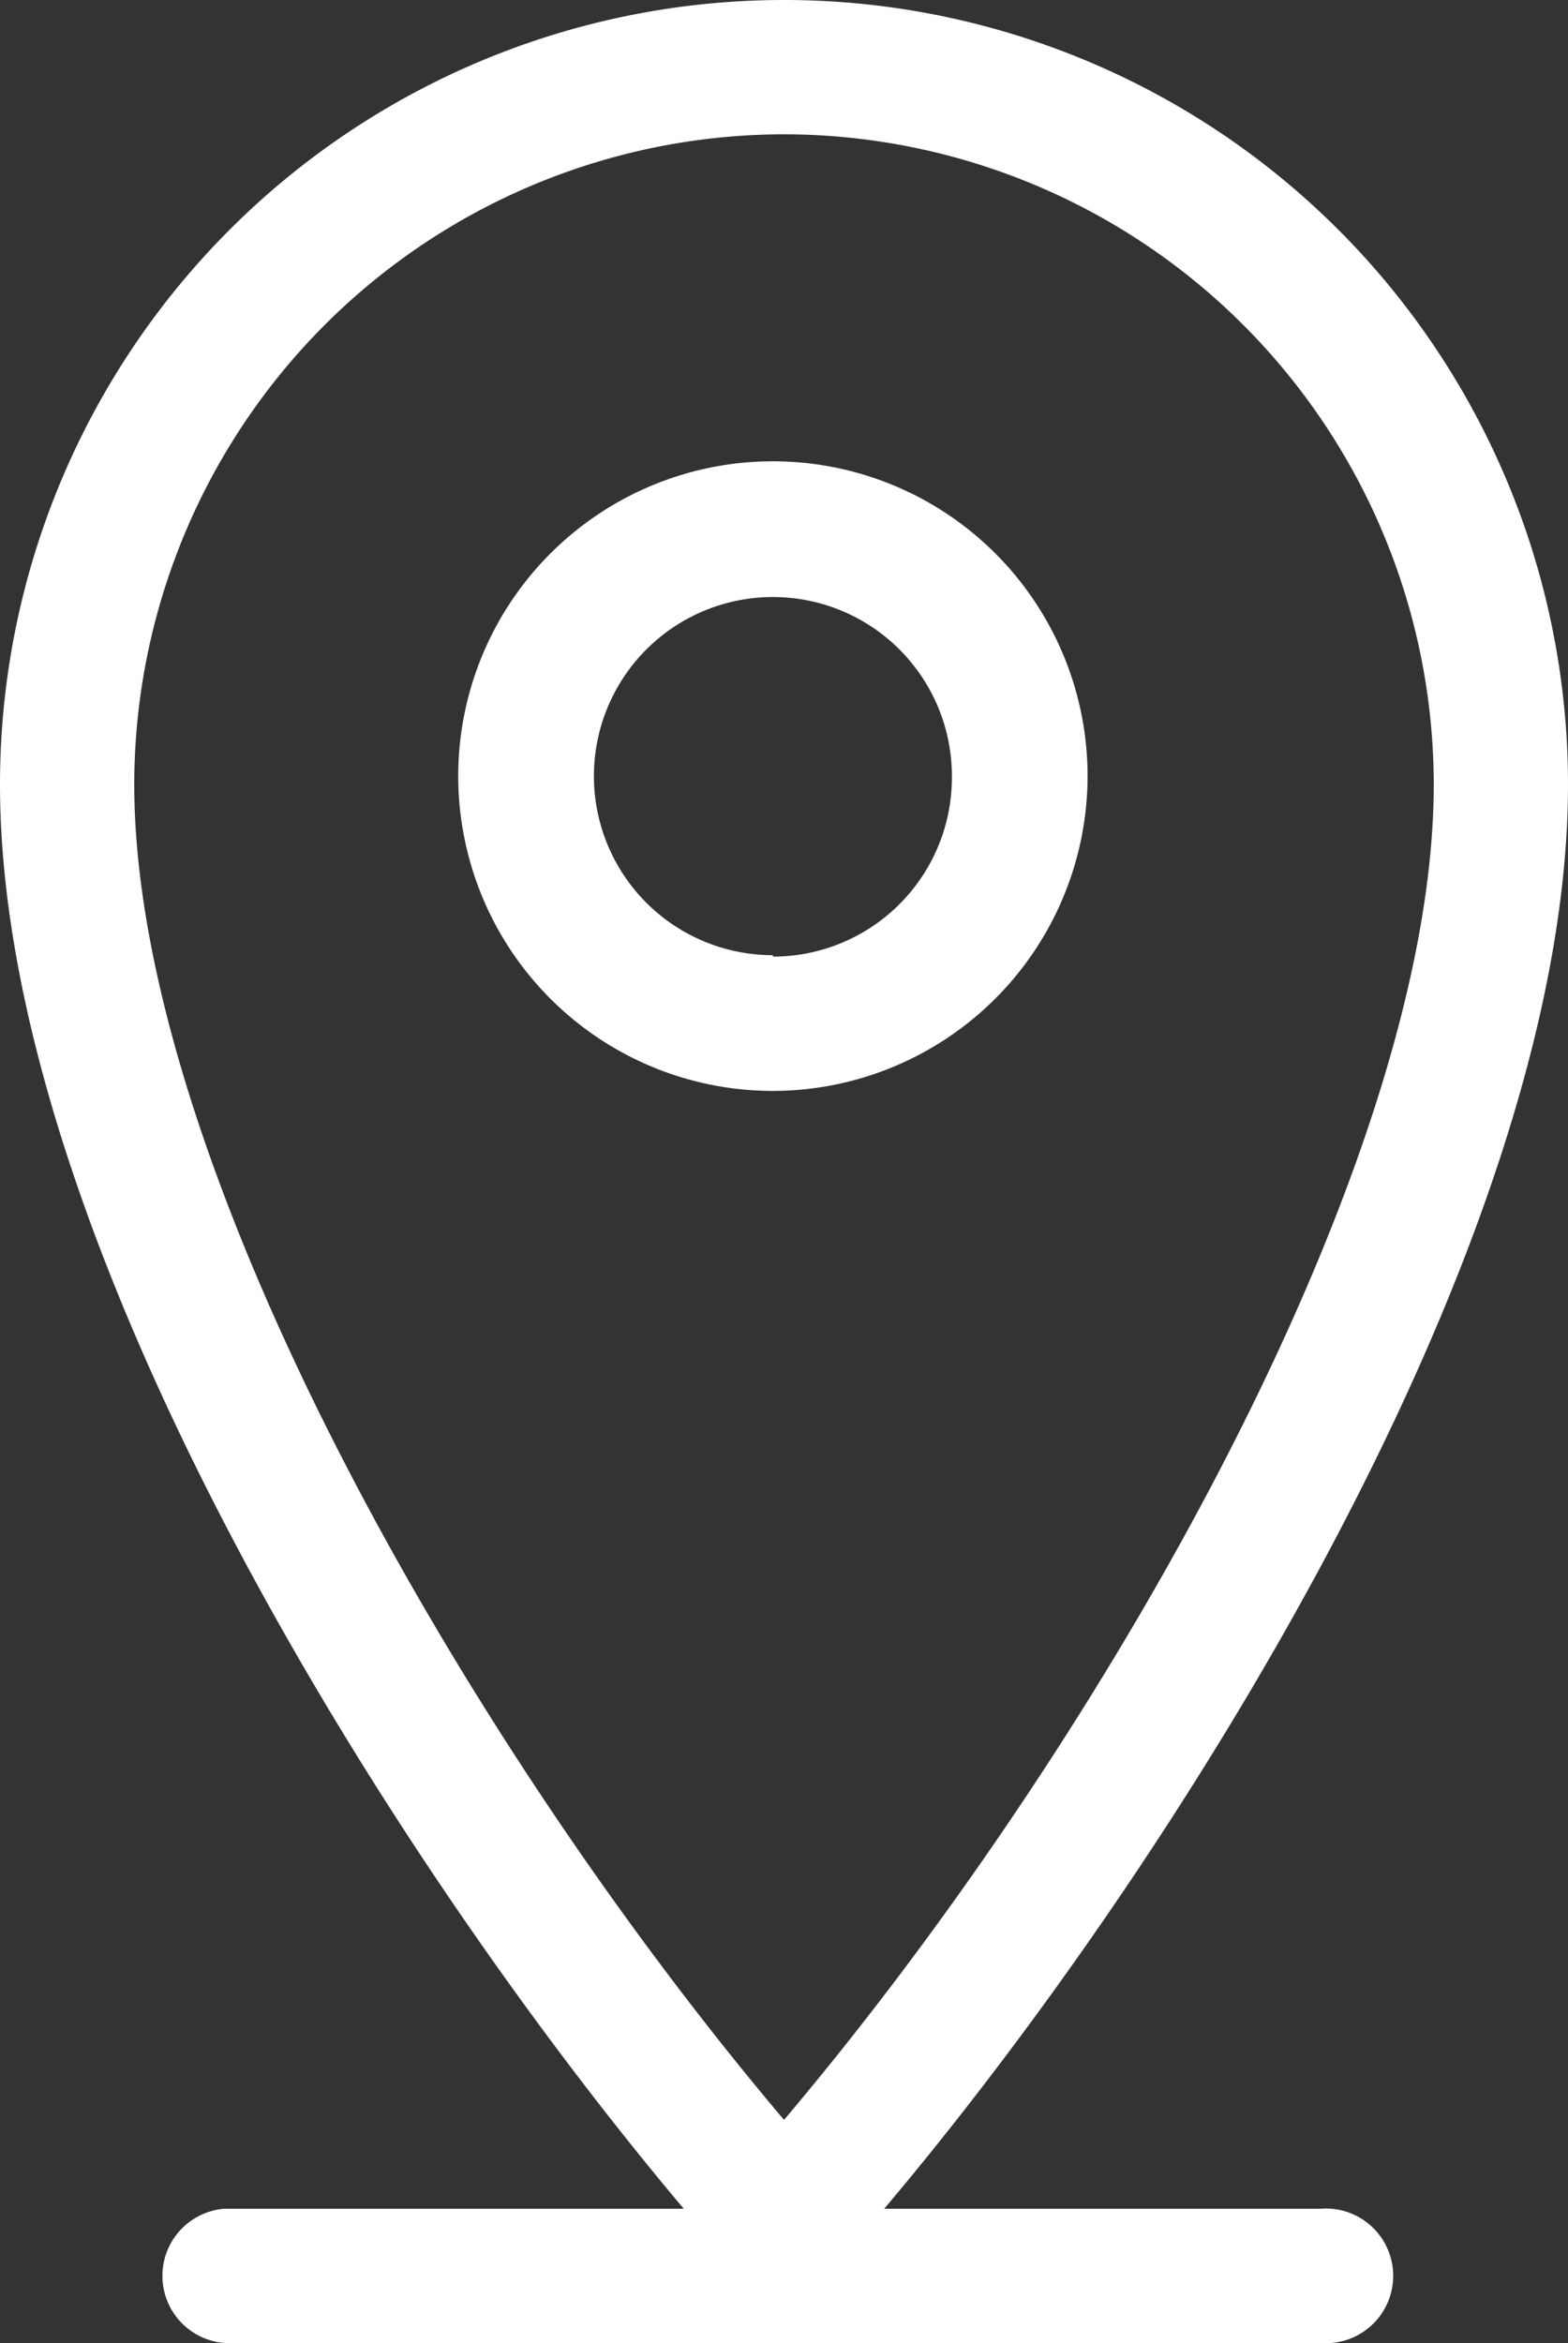 <svg viewBox="0 0 43.8 65.42" xmlns="http://www.w3.org/2000/svg"><rect x="0" y="0" width="43.8" height="65.42" fill="#333333" stroke="none"/><g fill="#fff"><path d="m30.38 21.67a8.79 8.79 0 1 0 -8.79 8.79 8.8 8.8 0 0 0 8.79-8.79zm-8.79 5a5 5 0 1 1 5-5 5 5 0 0 1 -5 5.04z"/><path d="m36.9 61.67h-12.2c8.16-9.66 19.1-27 19.1-39.77a21.9 21.9 0 0 0 -43.8 0c0 12.78 10.94 30.1 19.1 39.77h-12.82a1.88 1.88 0 0 0 0 3.75h30.62a1.88 1.88 0 1 0 0-3.75zm-15-57.92a18.17 18.17 0 0 1 18.15 18.15c0 10.5-9.11 26.6-18.15 37.29-9.04-10.69-18.15-26.79-18.15-37.29a18.17 18.17 0 0 1 18.15-18.15z"/></g></svg>